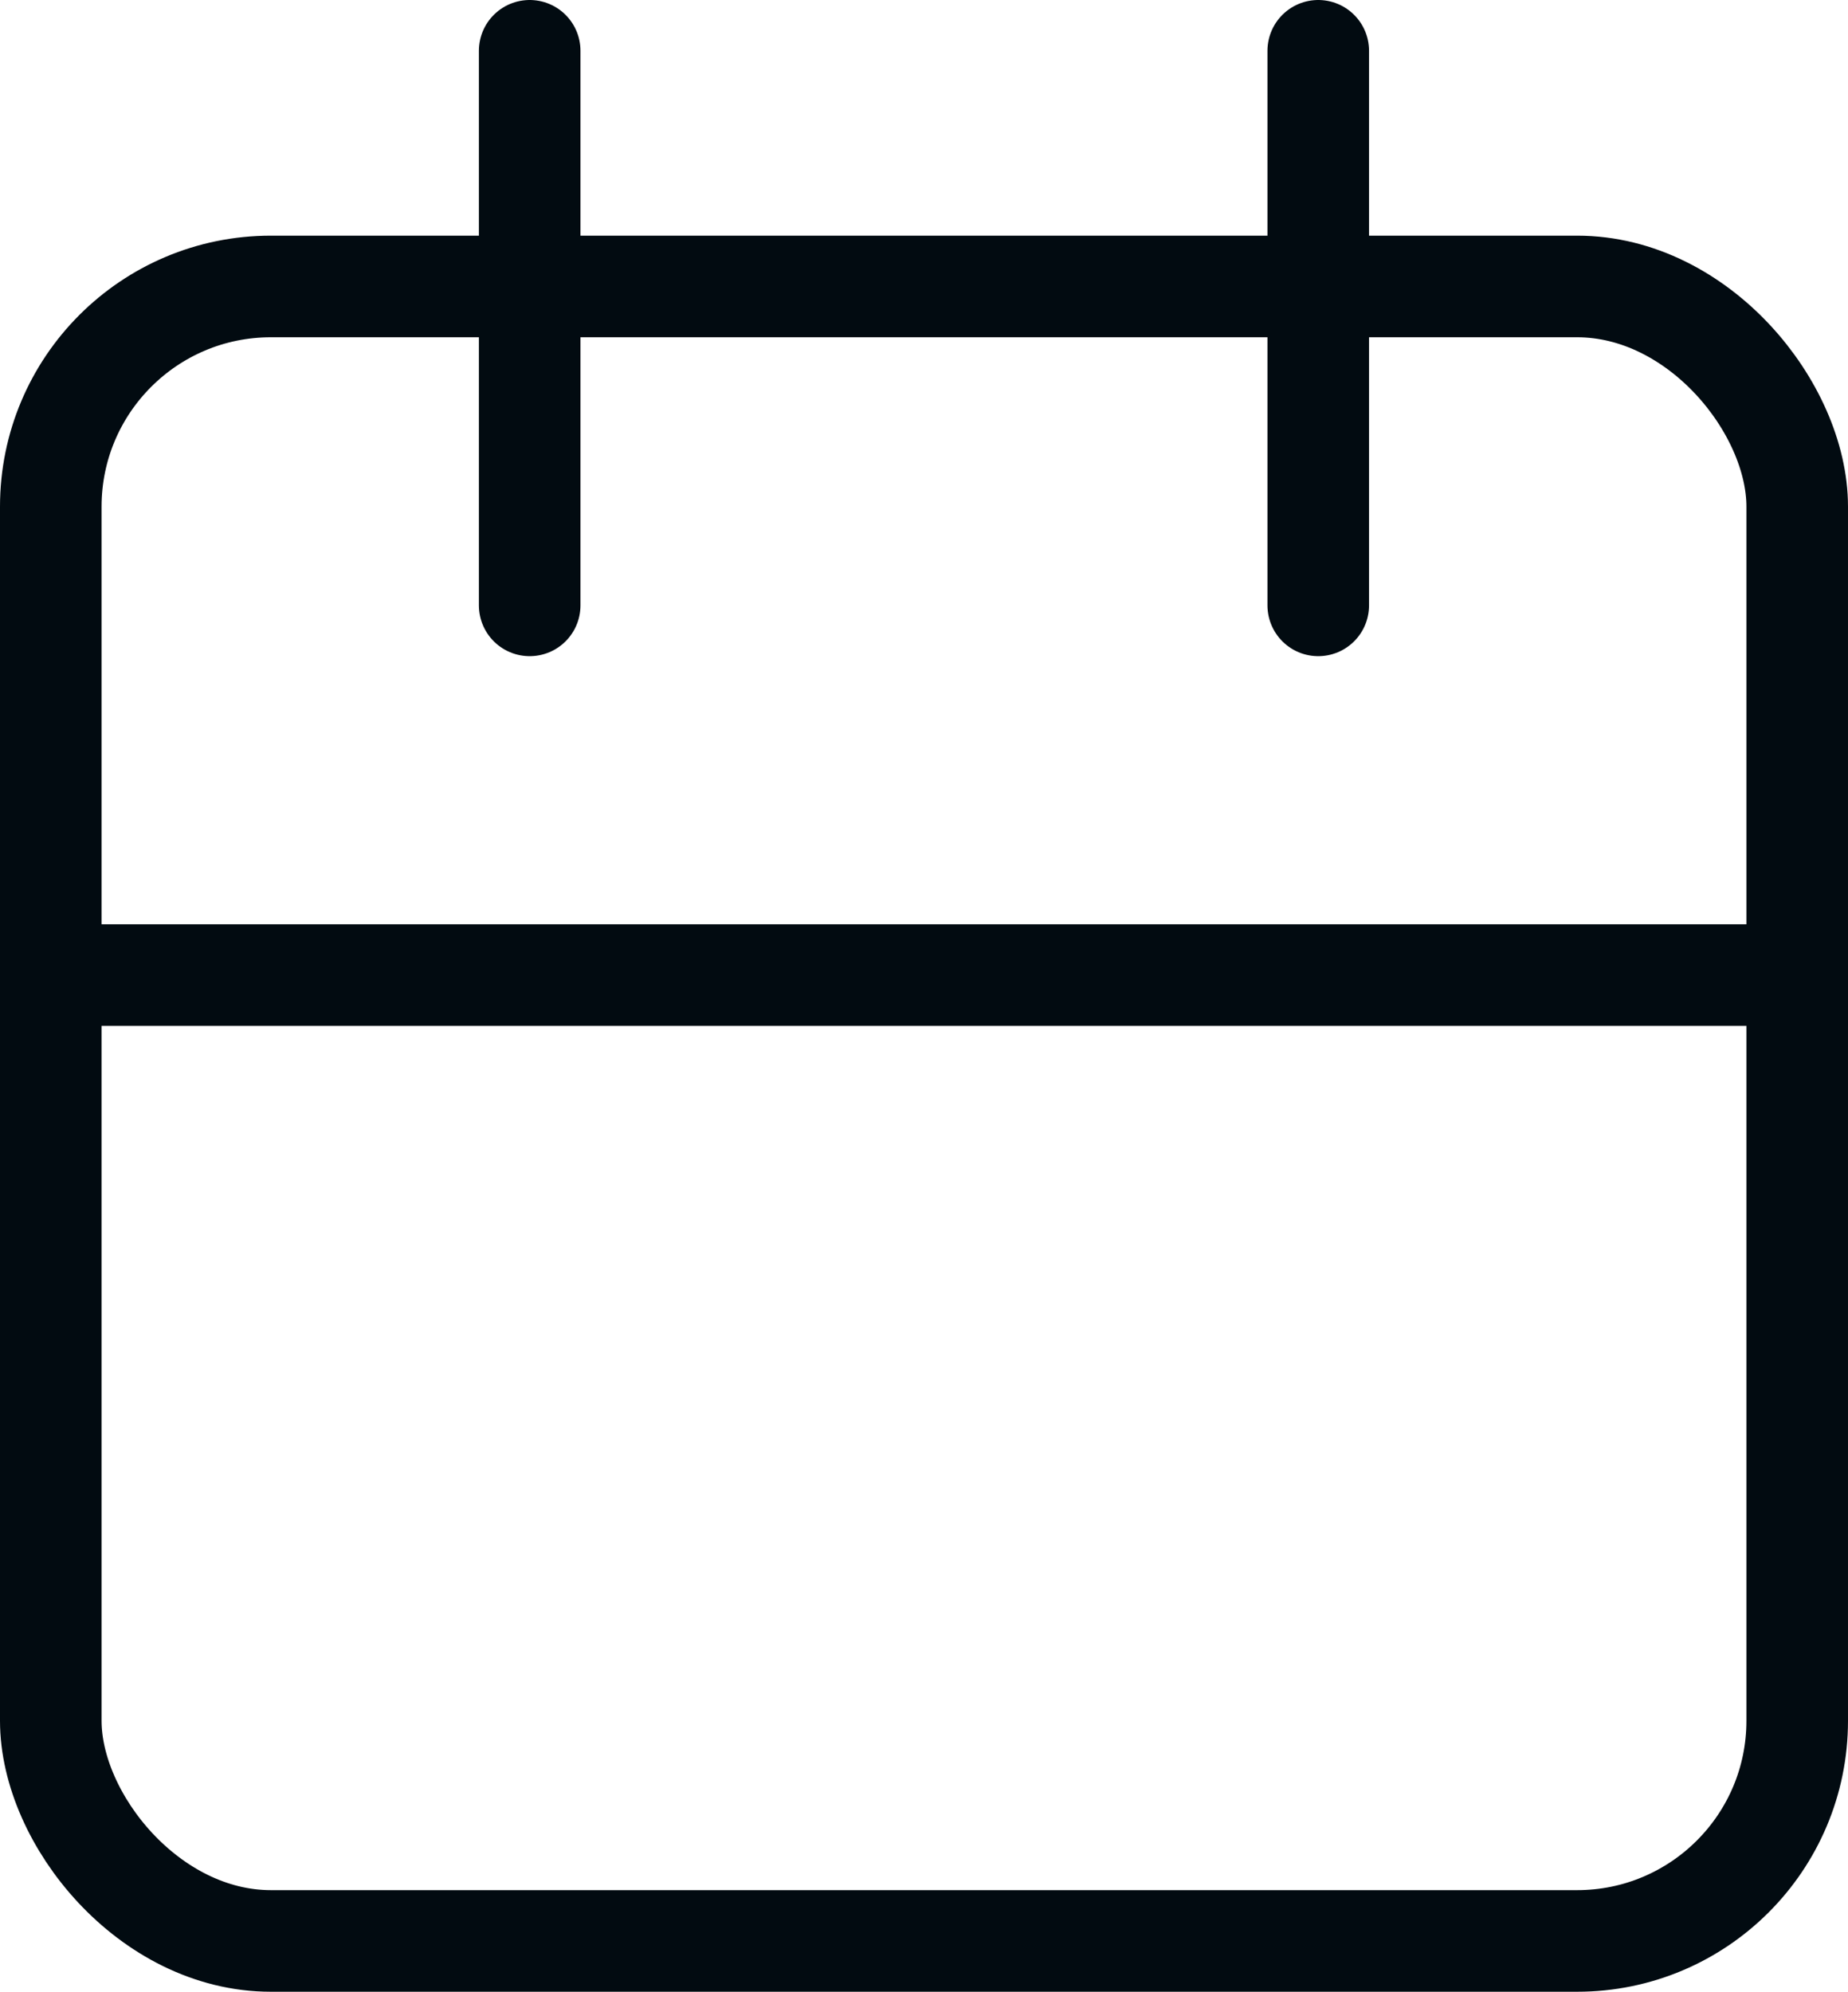 <?xml version="1.0" encoding="UTF-8"?>
<svg xmlns="http://www.w3.org/2000/svg" width="27.29" height="29.404" viewBox="0 0 27.29 29.404">
  <g id="Groupe_4403" data-name="Groupe 4403" transform="translate(-152.333 -1219.585)">
    <g id="Rectangle_1879" data-name="Rectangle 1879" transform="translate(152.333 1223.064)" fill="none" stroke="#020b11" stroke-width="1.5">
      <rect width="27.29" height="25.925" rx="4" stroke="none"></rect>
      <rect x="0.75" y="0.75" width="25.79" height="24.425" rx="3.25" fill="none"></rect>
    </g>
    <line id="Ligne_530" data-name="Ligne 530" x2="27.29" transform="translate(152.333 1233.98)" fill="none" stroke="#020b11" stroke-width="1.5"></line>
    <line id="Ligne_531" data-name="Ligne 531" y2="8.187" transform="translate(160.155 1220.335)" fill="none" stroke="#020b11" stroke-linecap="round" stroke-width="1.5"></line>
    <line id="Ligne_532" data-name="Ligne 532" y2="8.187" transform="translate(171.8 1220.335)" fill="none" stroke="#020b11" stroke-linecap="round" stroke-width="1.5"></line>
  </g>
</svg>
